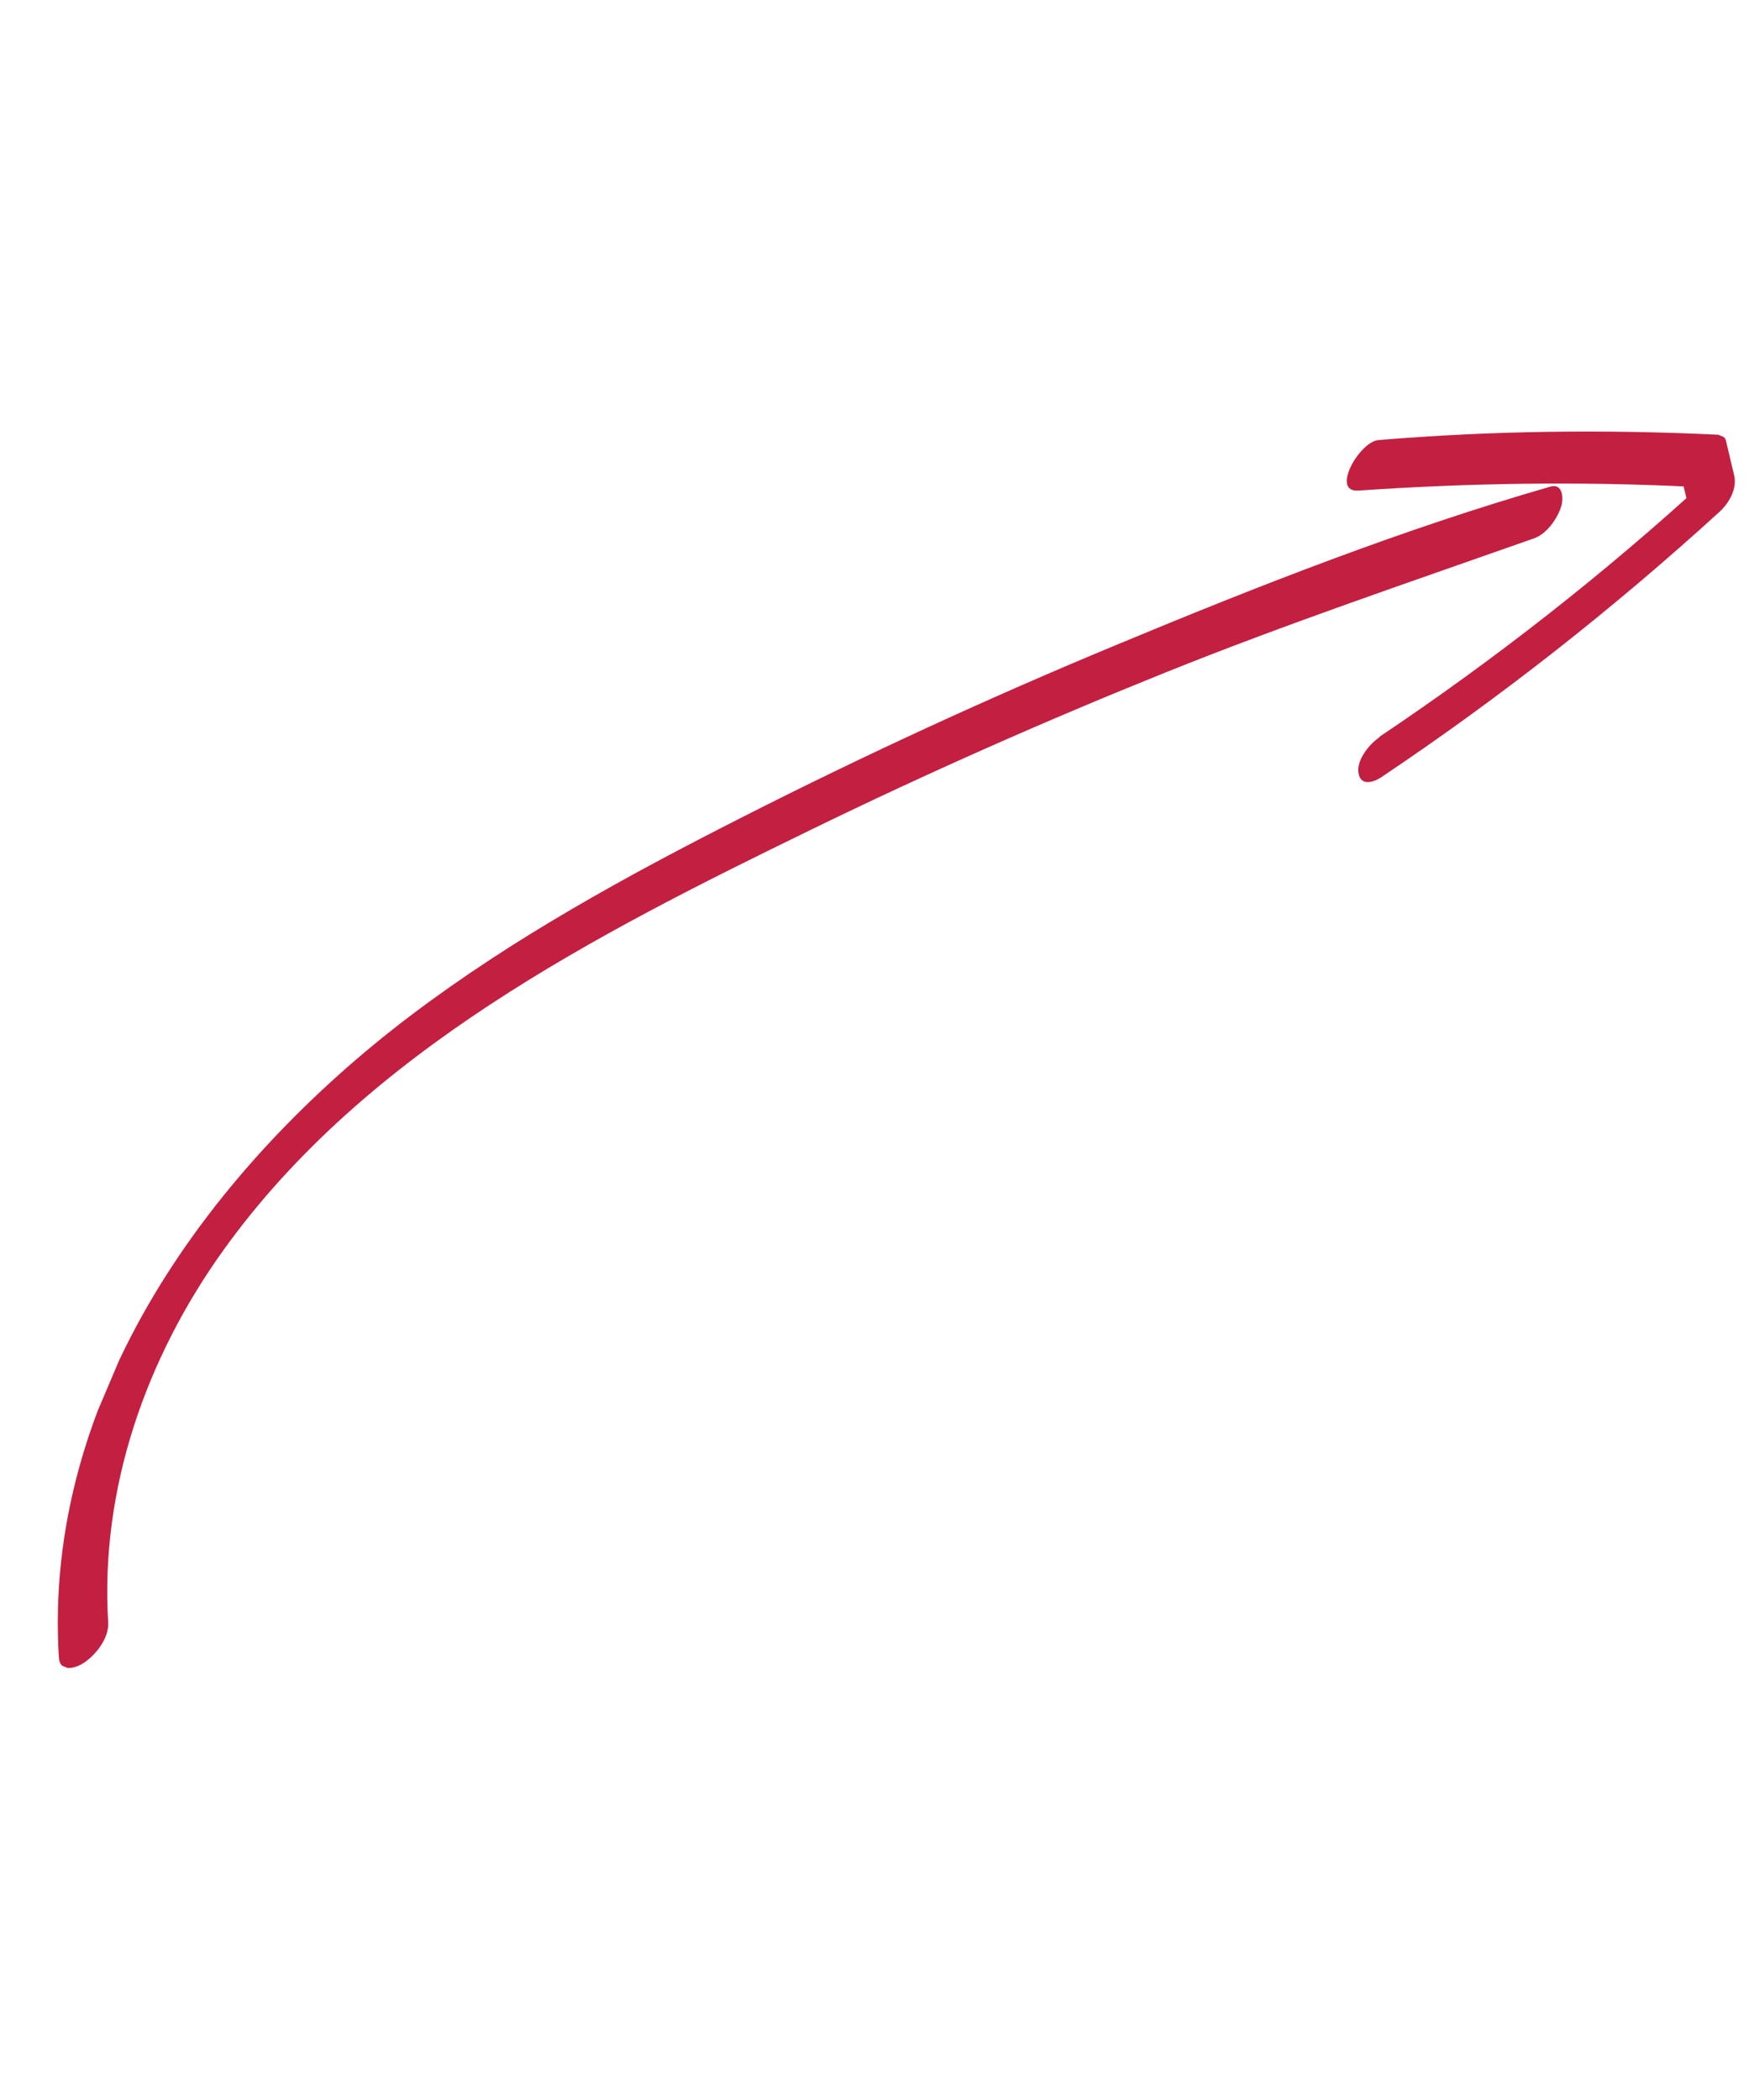 <?xml version="1.0" encoding="UTF-8"?> <svg xmlns="http://www.w3.org/2000/svg" width="76" height="91" viewBox="0 0 76 91" fill="none"> <g clip-path="url(#clip0_620_4585)"> <path d="M2.55 71.812C1.854 60.477 9.168 50.526 17.82 43.981C22.263 40.622 27.182 37.933 32.145 35.415C37.461 32.714 42.885 30.218 48.395 27.932C54.524 25.382 60.778 22.929 67.165 21.087C67.719 20.926 67.749 21.573 67.652 21.921C67.503 22.441 67.022 23.131 66.485 23.32C61.137 25.207 55.773 27.015 50.509 29.133C45.307 31.225 40.181 33.495 35.145 35.947C25.812 40.493 15.866 45.544 9.681 54.166C6.327 58.838 4.333 64.506 4.687 70.299C4.729 70.951 4.184 71.67 3.663 72.026C3.294 72.28 2.594 72.494 2.554 71.821L2.556 71.815L2.55 71.812Z" fill="#C31F41"></path> <path d="M59.761 31.93C64.749 28.586 69.483 24.882 73.91 20.824L73.271 22.398C73.148 21.884 73.017 21.374 72.9 20.864L73.183 21.085C68.401 20.855 63.63 20.926 58.857 21.256C57.647 21.34 58.902 19.135 59.728 19.067C64.636 18.659 69.57 18.599 74.493 18.838C74.629 18.859 74.72 18.934 74.776 19.059C74.899 19.572 75.019 20.092 75.142 20.605C75.274 21.18 74.917 21.799 74.503 22.178C69.913 26.362 65.024 30.209 59.856 33.671C59.492 33.913 58.949 34.064 58.861 33.486C58.773 32.909 59.356 32.219 59.78 31.938L59.761 31.93Z" fill="#C31F41"></path> </g> <defs> <clipPath id="clip0_620_4585"> <rect width="77.18" height="49.67" fill="white" transform="matrix(0.391 -0.92 -0.92 -0.391 45.719 90.455)"></rect> </clipPath> </defs> </svg> 